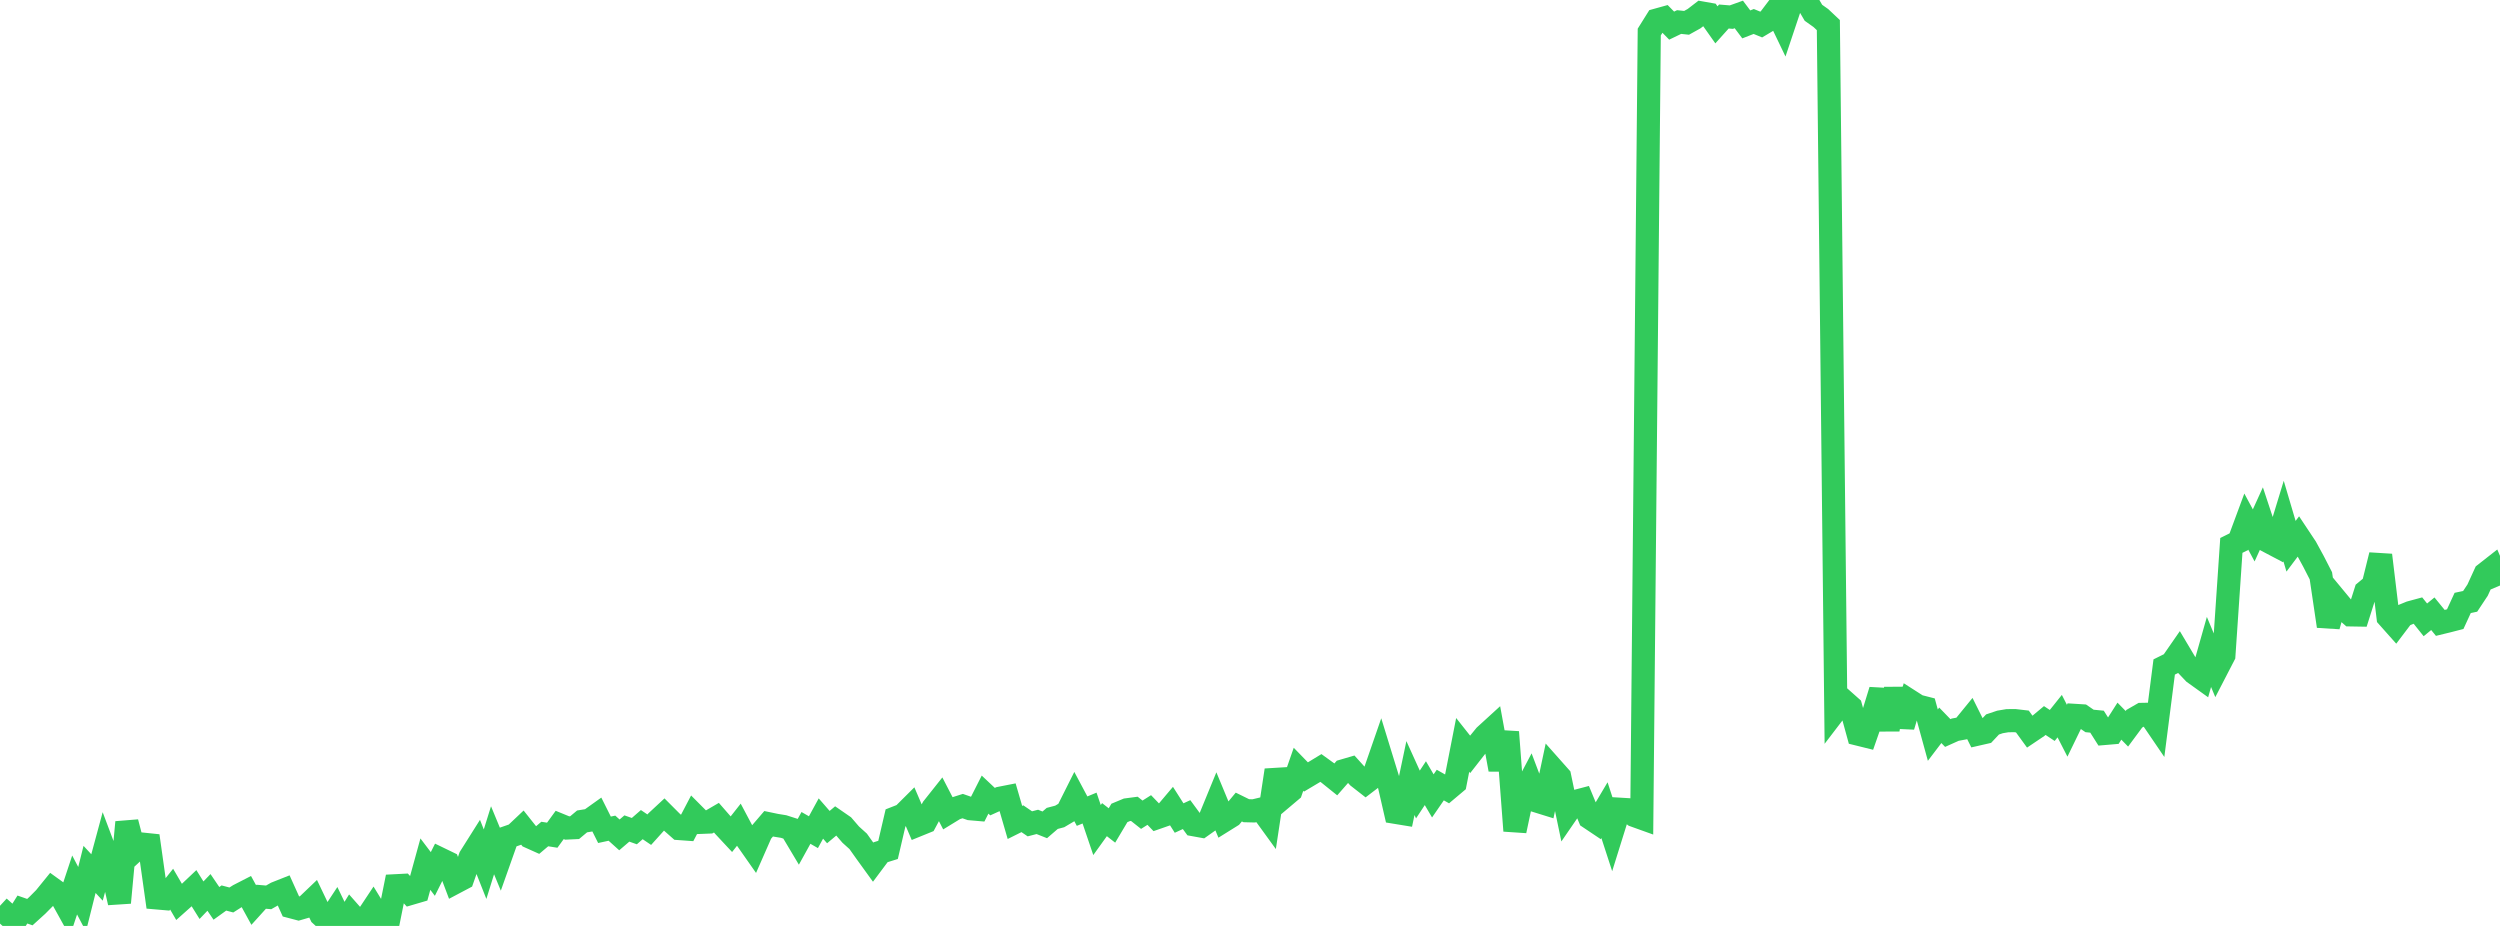 <?xml version="1.0" standalone="no"?>
<!DOCTYPE svg PUBLIC "-//W3C//DTD SVG 1.1//EN" "http://www.w3.org/Graphics/SVG/1.1/DTD/svg11.dtd">

<svg width="135" height="50" viewBox="0 0 135 50" preserveAspectRatio="none" 
  xmlns="http://www.w3.org/2000/svg"
  xmlns:xlink="http://www.w3.org/1999/xlink">


<polyline points="0.0, 49.832 0.403, 49.397 0.806, 49.756 1.209, 49.114 1.612, 49.255 2.015, 48.889 2.418, 48.482 2.821, 47.986 3.224, 48.277 3.627, 49.005 4.03, 47.789 4.433, 48.555 4.836, 46.948 5.239, 47.383 5.642, 45.892 6.045, 46.963 6.448, 48.743 6.851, 44.401 7.254, 45.952 7.657, 45.579 8.06, 45.621 8.463, 48.486 8.866, 48.521 9.269, 48.015 9.672, 48.705 10.075, 48.346 10.478, 47.965 10.881, 48.611 11.284, 48.19 11.687, 48.782 12.09, 48.492 12.493, 48.599 12.896, 48.344 13.299, 48.137 13.701, 48.87 14.104, 48.424 14.507, 48.458 14.91, 48.229 15.313, 48.069 15.716, 48.962 16.119, 49.068 16.522, 48.951 16.925, 48.566 17.328, 49.409 17.731, 49.777 18.134, 49.164 18.537, 50.0 18.94, 49.345 19.343, 49.802 19.746, 49.644 20.149, 49.037 20.552, 49.697 20.955, 49.834 21.358, 47.831 21.761, 47.81 22.164, 48.247 22.567, 48.129 22.97, 46.663 23.373, 47.195 23.776, 46.388 24.179, 46.583 24.582, 47.651 24.985, 47.438 25.388, 46.285 25.791, 45.646 26.194, 46.666 26.597, 45.374 27.0, 46.35 27.403, 45.212 27.806, 45.071 28.209, 44.69 28.612, 45.197 29.015, 45.378 29.418, 45.037 29.821, 45.101 30.224, 44.547 30.627, 44.712 31.03, 44.693 31.433, 44.356 31.836, 44.291 32.239, 44.003 32.642, 44.809 33.045, 44.722 33.448, 45.084 33.851, 44.739 34.254, 44.881 34.657, 44.53 35.06, 44.803 35.463, 44.355 35.866, 43.981 36.269, 44.385 36.672, 44.741 37.075, 44.77 37.478, 44 37.881, 44.405 38.284, 44.389 38.687, 44.155 39.09, 44.617 39.493, 45.049 39.896, 44.537 40.299, 45.296 40.701, 45.87 41.104, 44.953 41.507, 44.483 41.91, 44.567 42.313, 44.632 42.716, 44.761 43.119, 45.437 43.522, 44.707 43.925, 44.938 44.328, 44.2 44.731, 44.663 45.134, 44.325 45.537, 44.603 45.94, 45.07 46.343, 45.434 46.746, 46.002 47.149, 46.559 47.552, 46.02 47.955, 45.895 48.358, 44.167 48.761, 44.009 49.164, 43.608 49.567, 44.549 49.97, 44.385 50.373, 43.634 50.776, 43.126 51.179, 43.904 51.582, 43.657 51.985, 43.529 52.388, 43.67 52.791, 43.705 53.194, 42.909 53.597, 43.288 54.0, 43.105 54.403, 43.026 54.806, 44.412 55.209, 44.211 55.612, 44.487 56.015, 44.382 56.418, 44.542 56.821, 44.194 57.224, 44.088 57.627, 43.849 58.03, 43.045 58.433, 43.802 58.836, 43.635 59.239, 44.822 59.642, 44.261 60.045, 44.575 60.448, 43.898 60.851, 43.73 61.254, 43.677 61.657, 43.995 62.06, 43.74 62.463, 44.159 62.866, 44.018 63.269, 43.541 63.672, 44.174 64.075, 43.989 64.478, 44.537 64.881, 44.61 65.284, 44.325 65.687, 43.343 66.09, 44.315 66.493, 44.064 66.896, 43.58 67.299, 43.778 67.701, 43.788 68.104, 43.692 68.507, 44.248 68.91, 41.591 69.313, 43.039 69.716, 42.699 70.119, 41.541 70.522, 41.956 70.925, 41.716 71.328, 41.471 71.731, 41.762 72.134, 42.086 72.537, 41.626 72.94, 41.508 73.343, 41.954 73.746, 42.269 74.149, 41.961 74.552, 40.798 74.955, 42.109 75.358, 43.866 75.761, 43.932 76.164, 42.015 76.567, 42.903 76.97, 42.291 77.373, 42.979 77.776, 42.393 78.179, 42.621 78.582, 42.282 78.985, 40.225 79.388, 40.734 79.791, 40.218 80.194, 39.724 80.597, 39.356 81.0, 41.555 81.403, 39.53 81.806, 44.862 82.209, 42.961 82.612, 42.198 83.015, 43.264 83.418, 43.389 83.821, 41.492 84.224, 41.946 84.627, 43.878 85.03, 43.291 85.433, 43.185 85.836, 44.158 86.239, 44.428 86.642, 43.749 87.045, 44.987 87.448, 43.697 87.851, 43.721 88.254, 44.035 88.657, 44.18 89.06, 1.73 89.463, 1.085 89.866, 0.973 90.269, 1.384 90.672, 1.19 91.075, 1.233 91.478, 1.009 91.881, 0.699 92.284, 0.77 92.687, 1.341 93.09, 0.892 93.493, 0.925 93.896, 0.78 94.299, 1.317 94.701, 1.16 95.104, 1.325 95.507, 1.084 95.91, 0.552 96.313, 1.392 96.716, 0.188 97.119, 0.083 97.522, 0.0 97.925, 0.69 98.328, 0.976 98.731, 1.355 99.134, 38.345 99.537, 37.818 99.94, 38.176 100.343, 39.644 100.746, 39.744 101.149, 38.589 101.552, 37.277 101.955, 39.389 102.358, 37.202 102.761, 39.224 103.164, 37.869 103.567, 38.127 103.97, 38.23 104.373, 39.698 104.776, 39.167 105.179, 39.583 105.582, 39.402 105.985, 39.327 106.388, 38.833 106.791, 39.641 107.194, 39.549 107.597, 39.12 108.0, 38.985 108.403, 38.917 108.806, 38.914 109.209, 38.961 109.612, 39.516 110.015, 39.245 110.418, 38.908 110.821, 39.175 111.224, 38.671 111.627, 39.459 112.03, 38.63 112.433, 38.655 112.836, 38.931 113.239, 38.97 113.642, 39.607 114.045, 39.573 114.448, 38.942 114.851, 39.354 115.254, 38.81 115.657, 38.578 116.06, 38.571 116.463, 39.163 116.866, 36.017 117.269, 35.817 117.672, 35.236 118.075, 35.913 118.478, 36.338 118.881, 36.627 119.284, 35.205 119.687, 36.169 120.09, 35.39 120.493, 29.452 120.896, 29.252 121.299, 28.165 121.701, 28.912 122.104, 28.027 122.507, 29.246 122.91, 29.458 123.313, 28.136 123.716, 29.498 124.119, 28.962 124.522, 29.569 124.925, 30.308 125.328, 31.094 125.731, 33.813 126.134, 32.362 126.537, 32.849 126.94, 33.203 127.343, 33.21 127.746, 31.937 128.149, 31.602 128.552, 29.976 128.955, 33.322 129.358, 33.775 129.761, 33.243 130.164, 33.078 130.567, 32.969 130.97, 33.472 131.373, 33.142 131.776, 33.636 132.179, 33.538 132.582, 33.434 132.985, 32.558 133.388, 32.473 133.791, 31.865 134.194, 30.984 134.597, 30.668 135.0, 31.618" fill="none" stroke="#32ca5b" stroke-width="1.25"/>

</svg>
